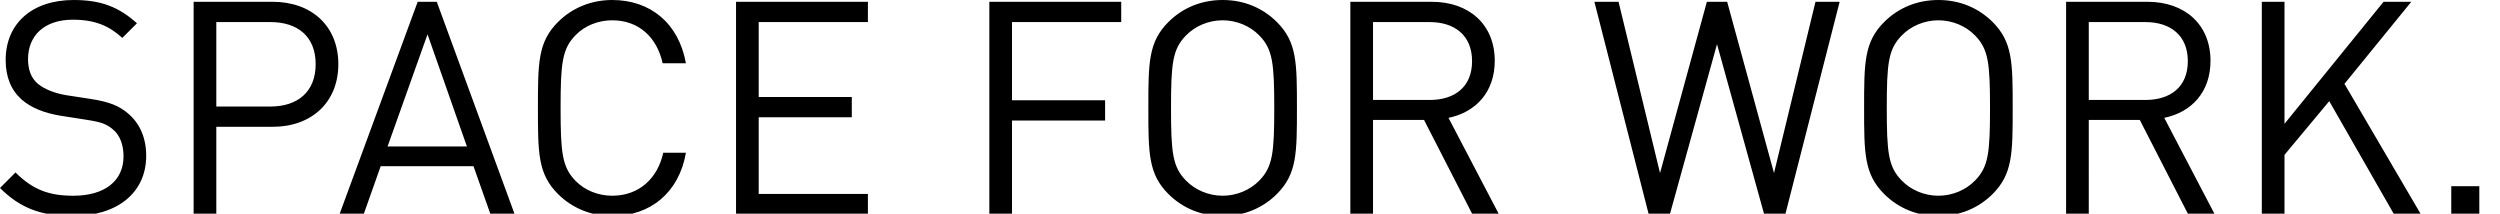 <?xml version="1.0" encoding="utf-8"?>
<!-- Generator: Adobe Illustrator 16.0.0, SVG Export Plug-In . SVG Version: 6.00 Build 0)  -->
<!DOCTYPE svg PUBLIC "-//W3C//DTD SVG 1.1//EN" "http://www.w3.org/Graphics/SVG/1.1/DTD/svg11.dtd">
<svg version="1.1" id="Ebene_1" xmlns="http://www.w3.org/2000/svg" xmlns:xlink="http://www.w3.org/1999/xlink" x="0px" y="0px"
	 width="368.681px" height="31.511px" viewBox="0 0 368.681 31.511" enable-background="new 0 0 368.681 31.511"
	 xml:space="preserve">
<g>
	<defs>
		<rect id="SVGID_1_" width="745.914" height="128.072"/>
	</defs>
	<clipPath id="SVGID_2_">
		<use xlink:href="#SVGID_1_"  overflow="visible"/>
	</clipPath>
	<path clip-path="url(#SVGID_2_)" d="M745.914,27.456h-4.136v4.136h4.136V27.456z M735.442,22.969c0-2.597-0.925-4.753-2.641-6.204
		c-1.319-1.145-2.771-1.761-5.72-2.2l-3.432-0.528c-1.629-0.264-3.257-0.88-4.225-1.716s-1.408-2.068-1.408-3.608
		c0-3.476,2.42-5.808,6.601-5.808c3.3,0,5.368,0.924,7.304,2.684l2.156-2.155C731.394,1.013,728.754,0,724.75,0
		c-6.204,0-10.032,3.521-10.032,8.845c0,2.508,0.792,4.443,2.376,5.852c1.364,1.188,3.3,1.979,5.765,2.376l3.651,0.572
		c2.288,0.352,3.08,0.616,4.092,1.496c1.013,0.88,1.496,2.288,1.496,3.916c0,3.651-2.815,5.808-7.392,5.808
		c-3.521,0-5.94-0.836-8.536-3.432l-2.288,2.288c2.948,2.947,6.028,4.136,10.736,4.136C731.13,31.856,735.442,28.469,735.442,22.969
		 M704.466,21.604h-11.704l5.896-16.544L704.466,21.604z M711.506,31.592L700.021,0.265h-2.815l-11.528,31.327h3.564l2.508-7.084
		h13.684l2.509,7.084H711.506z M682.731,31.592v-2.991h-16.104V17.292h13.729V14.3h-13.729V3.256h16.104V0.265h-19.448v31.327
		H682.731z M652.062,15.576c0,3.828,0.089,8.492-2.067,10.736c-1.628,1.672-3.74,2.288-6.16,2.288h-6.82V3.256h6.82
		c2.42,0,4.532,0.616,6.16,2.288C652.151,7.788,652.062,11.748,652.062,15.576 M655.407,15.576c0-4.355,0.176-9.152-3.08-12.408
		c-1.893-1.892-4.664-2.903-7.92-2.903h-10.736v31.327h10.736c3.256,0,6.027-1.012,7.92-2.903
		C655.583,25.433,655.407,19.933,655.407,15.576 M624.607,0.265h-3.345v31.327h3.345V0.265z M599.396,9.021
		c0,3.828-2.597,5.72-6.248,5.72h-8.36V3.256h8.36C596.8,3.256,599.396,5.192,599.396,9.021 M603.356,31.592L595.92,17.38
		c4.048-0.836,6.82-3.827,6.82-8.403c0-5.412-3.828-8.712-9.284-8.712h-12.012v31.327h3.344V17.688h7.524l7.128,13.903H603.356z
		 M570.224,15.929c0,6.556-0.22,8.668-2.199,10.691c-1.364,1.408-3.345,2.244-5.412,2.244c-2.068,0-4.048-0.836-5.412-2.244
		c-1.98-2.023-2.2-4.136-2.2-10.691c0-6.557,0.22-8.668,2.2-10.692c1.364-1.408,3.344-2.244,5.412-2.244
		c2.067,0,4.048,0.836,5.412,2.244C570.004,7.261,570.224,9.372,570.224,15.929 M573.568,15.929c0-6.645,0-9.725-2.948-12.673
		C568.508,1.145,565.736,0,562.612,0s-5.896,1.145-8.009,3.256c-2.947,2.948-2.947,6.028-2.947,12.673c0,6.644,0,9.724,2.947,12.672
		c2.112,2.111,4.885,3.256,8.009,3.256s5.896-1.145,8.008-3.256C573.568,25.652,573.568,22.572,573.568,15.929 M547.654,3.256V0.265
		h-19.448v31.327h3.344V17.776h13.729v-2.992H531.55V3.256H547.654z M510.299,31.592v-2.991h-16.104V17.292h13.728V14.3h-13.728
		V3.256h16.104V0.265h-19.448v31.327H510.299z M483.459,22.528h-3.344c-0.836,3.828-3.608,6.336-7.524,6.336
		c-2.067,0-4.048-0.792-5.412-2.2c-1.979-2.023-2.2-4.18-2.2-10.735c0-6.557,0.221-8.713,2.2-10.736
		c1.364-1.408,3.345-2.2,5.412-2.2c3.916,0,6.601,2.508,7.437,6.336h3.432C482.403,3.433,478.223,0,472.591,0
		c-3.08,0-5.896,1.145-8.008,3.256c-2.948,2.948-2.948,6.028-2.948,12.673c0,6.644,0,9.724,2.948,12.672
		c2.112,2.111,4.928,3.256,8.008,3.256C478.179,31.856,482.447,28.424,483.459,22.528 M451.164,21.604H439.46l5.896-16.544
		L451.164,21.604z M458.204,31.592L446.72,0.265h-2.815l-11.528,31.327h3.564l2.508-7.084h13.684l2.508,7.084H458.204z
		 M428.858,9.46c0,4.137-2.729,6.248-6.645,6.248h-8.008V3.256h8.008C426.13,3.256,428.858,5.324,428.858,9.46 M432.202,9.46
		c0-5.632-3.96-9.195-9.68-9.195h-11.661v31.327h3.345V18.7h8.316C428.242,18.7,432.202,15.092,432.202,9.46 M403.866,22.969
		c0-2.597-0.925-4.753-2.64-6.204c-1.32-1.145-2.772-1.761-5.721-2.2l-3.432-0.528c-1.629-0.264-3.256-0.88-4.225-1.716
		c-0.968-0.836-1.408-2.068-1.408-3.608c0-3.476,2.42-5.808,6.601-5.808c3.3,0,5.368,0.924,7.304,2.684l2.156-2.155
		C399.818,1.013,397.178,0,393.174,0c-6.203,0-10.031,3.521-10.031,8.845c0,2.508,0.791,4.443,2.375,5.852
		c1.364,1.188,3.301,1.979,5.765,2.376l3.651,0.572c2.289,0.352,3.08,0.616,4.092,1.496c1.013,0.88,1.496,2.288,1.496,3.916
		c0,3.651-2.815,5.808-7.392,5.808c-3.521,0-5.94-0.836-8.536-3.432l-2.287,2.288c2.947,2.947,6.027,4.136,10.735,4.136
		C399.555,31.856,403.866,28.469,403.866,22.969 M365.631,27.456h-4.136v4.136h4.136V27.456z M357.007,31.592l-11.264-19.228
		l9.856-12.1h-4.092l-14.608,17.996V0.265h-3.344v31.327h3.344v-8.756l6.6-7.92l9.548,16.676H357.007z M322.644,9.021
		c0,3.828-2.596,5.72-6.248,5.72h-8.36V3.256h8.36C320.048,3.256,322.644,5.192,322.644,9.021 M326.604,31.592l-7.436-14.212
		c4.048-0.836,6.82-3.827,6.82-8.403c0-5.412-3.828-8.712-9.284-8.712h-12.012v31.327h3.344V17.688h7.524l7.128,13.903H326.604z
		 M293.472,15.929c0,6.556-0.22,8.668-2.2,10.691c-1.364,1.408-3.344,2.244-5.412,2.244c-2.068,0-4.048-0.836-5.412-2.244
		c-1.98-2.023-2.2-4.136-2.2-10.691c0-6.557,0.22-8.668,2.2-10.692c1.364-1.408,3.344-2.244,5.412-2.244
		c2.068,0,4.048,0.836,5.412,2.244C293.252,7.261,293.472,9.372,293.472,15.929 M296.816,15.929c0-6.645,0-9.725-2.948-12.673
		C291.756,1.145,288.984,0,285.86,0s-5.896,1.145-8.008,3.256c-2.948,2.948-2.948,6.028-2.948,12.673c0,6.644,0,9.724,2.948,12.672
		c2.112,2.111,4.884,3.256,8.008,3.256s5.896-1.145,8.008-3.256C296.816,25.652,296.816,22.572,296.816,15.929 M271.297,0.265
		h-3.564l-6.116,25.256l-6.908-25.256h-2.992l-6.908,25.256l-6.116-25.256h-3.564l8.008,31.327h3.124l6.952-25.079l6.952,25.079
		h3.124L271.297,0.265z M217.09,9.021c0,3.828-2.596,5.72-6.248,5.72h-8.36V3.256h8.36C214.494,3.256,217.09,5.192,217.09,9.021
		 M221.05,31.592l-7.436-14.212c4.048-0.836,6.82-3.827,6.82-8.403c0-5.412-3.828-8.712-9.284-8.712h-12.012v31.327h3.344V17.688
		h7.524l7.128,13.903H221.05z M187.918,15.929c0,6.556-0.22,8.668-2.2,10.691c-1.364,1.408-3.344,2.244-5.412,2.244
		c-2.068,0-4.048-0.836-5.412-2.244c-1.98-2.023-2.2-4.136-2.2-10.691c0-6.557,0.22-8.668,2.2-10.692
		c1.364-1.408,3.344-2.244,5.412-2.244c2.068,0,4.048,0.836,5.412,2.244C187.698,7.261,187.918,9.372,187.918,15.929
		 M191.262,15.929c0-6.645,0-9.725-2.948-12.673C186.202,1.145,183.43,0,180.306,0s-5.896,1.145-8.008,3.256
		c-2.948,2.948-2.948,6.028-2.948,12.673c0,6.644,0,9.724,2.948,12.672c2.112,2.111,4.884,3.256,8.008,3.256
		s5.896-1.145,8.008-3.256C191.262,25.652,191.262,22.572,191.262,15.929 M165.348,3.256V0.265H145.9v31.327h3.344V17.776h13.728
		v-2.992h-13.728V3.256H165.348z M127.992,31.592v-2.991h-16.104V17.292h13.728V14.3h-13.728V3.256h16.104V0.265h-19.448v31.327
		H127.992z M101.153,22.528h-3.344c-0.836,3.828-3.608,6.336-7.524,6.336c-2.068,0-4.048-0.792-5.412-2.2
		c-1.98-2.023-2.2-4.18-2.2-10.735c0-6.557,0.22-8.713,2.2-10.736c1.364-1.408,3.344-2.2,5.412-2.2c3.916,0,6.6,2.508,7.436,6.336
		h3.432C100.097,3.433,95.917,0,90.285,0c-3.08,0-5.896,1.145-8.008,3.256c-2.948,2.948-2.948,6.028-2.948,12.673
		c0,6.644,0,9.724,2.948,12.672c2.112,2.111,4.928,3.256,8.008,3.256C95.873,31.856,100.141,28.424,101.153,22.528 M68.857,21.604
		H57.153l5.896-16.544L68.857,21.604z M75.897,31.592L64.413,0.265h-2.816L50.069,31.592h3.564l2.508-7.084h13.684l2.508,7.084
		H75.897z M46.552,9.46c0,4.137-2.728,6.248-6.644,6.248H31.9V3.256h8.008C43.824,3.256,46.552,5.324,46.552,9.46 M49.896,9.46
		c0-5.632-3.96-9.195-9.68-9.195h-11.66v31.327H31.9V18.7h8.316C45.936,18.7,49.896,15.092,49.896,9.46 M21.56,22.969
		c0-2.597-0.924-4.753-2.64-6.204c-1.32-1.145-2.772-1.761-5.72-2.2l-3.432-0.528c-1.628-0.264-3.256-0.88-4.224-1.716
		c-0.968-0.836-1.408-2.068-1.408-3.608c0-3.476,2.42-5.808,6.6-5.808c3.3,0,5.368,0.924,7.304,2.684l2.156-2.155
		C17.512,1.013,14.872,0,10.868,0C4.664,0,0.836,3.521,0.836,8.845c0,2.508,0.792,4.443,2.376,5.852
		c1.364,1.188,3.3,1.979,5.764,2.376l3.652,0.572c2.288,0.352,3.08,0.616,4.092,1.496c1.012,0.88,1.496,2.288,1.496,3.916
		c0,3.651-2.816,5.808-7.392,5.808c-3.52,0-5.94-0.836-8.536-3.432L0,27.721c2.948,2.947,6.028,4.136,10.736,4.136
		C17.248,31.856,21.56,28.469,21.56,22.969"/>
</g>
</svg>
